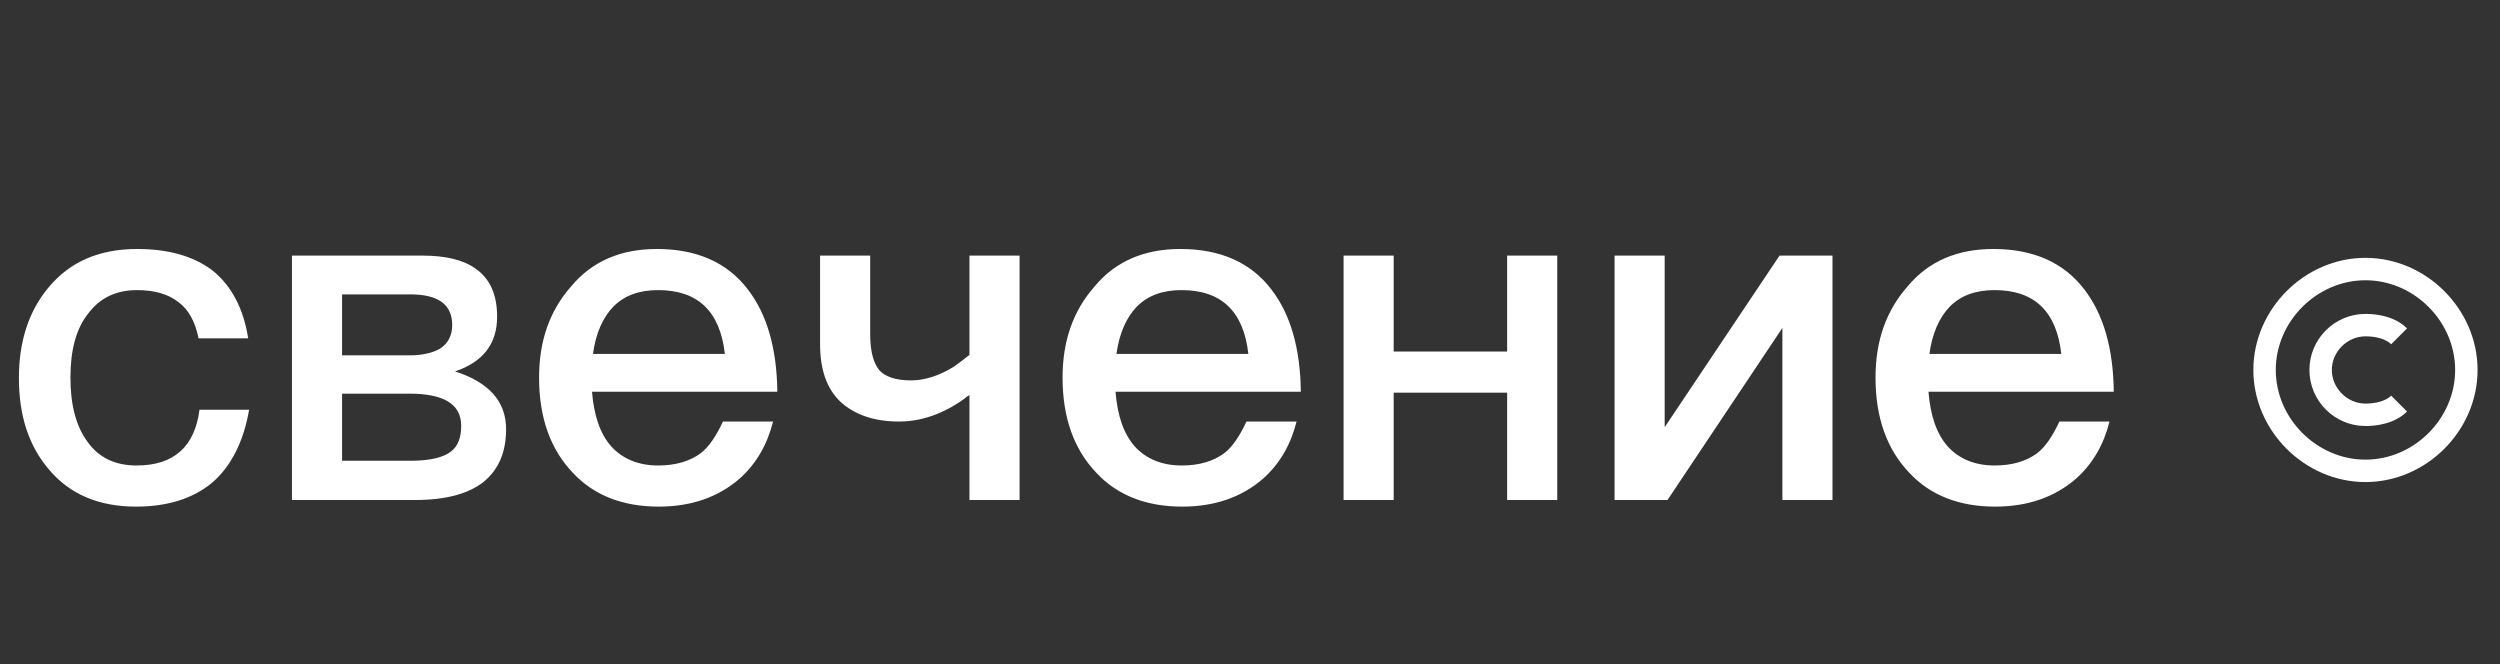 <?xml version="1.0" encoding="UTF-8"?> <svg xmlns="http://www.w3.org/2000/svg" width="320" height="85" viewBox="0 0 320 85" fill="none"><rect x="0" y="0" width="320" height="85" fill="#333333" stroke="none"/><path d="M17.547 31.87C21.541 31.87 24.748 32.778 27.168 34.593C29.589 36.529 31.162 39.434 31.767 43.306H25.413C24.99 41.188 24.143 39.615 22.812 38.647C21.48 37.618 19.726 37.134 17.547 37.134C14.885 37.134 12.828 38.102 11.315 40.099C9.742 42.035 9.016 44.819 9.016 48.328C9.016 51.838 9.742 54.621 11.255 56.618C12.646 58.554 14.704 59.583 17.487 59.583C22.267 59.583 24.929 57.163 25.535 52.443H31.888C31.162 56.618 29.528 59.764 27.108 61.822C24.687 63.819 21.42 64.847 17.426 64.847C12.646 64.847 8.955 63.274 6.293 60.127C3.691 57.102 2.42 53.23 2.42 48.389C2.42 43.669 3.691 39.797 6.232 36.771C8.955 33.504 12.707 31.87 17.547 31.87ZM37.371 32.717H54.071C57.036 32.717 59.336 33.262 60.909 34.411C62.724 35.682 63.632 37.739 63.632 40.523C63.632 44.032 61.816 46.332 58.246 47.542C62.603 48.933 64.781 51.414 64.781 54.924C64.781 57.889 63.813 60.127 61.877 61.701C59.941 63.213 57.036 64 53.164 64H37.371V32.717ZM43.785 37.679V45.484H52.377C54.071 45.484 55.342 45.182 56.31 44.637C57.339 43.972 57.883 42.943 57.883 41.612C57.883 38.95 56.068 37.679 52.498 37.679H43.785ZM43.785 50.386V58.978H52.559C55.039 58.978 56.794 58.554 57.762 57.768C58.609 57.102 59.033 56.013 59.033 54.5C59.033 51.717 56.794 50.386 52.377 50.386H43.785ZM84.067 31.87C89.15 31.87 93.083 33.564 95.745 37.074C98.166 40.22 99.436 44.577 99.497 50.144H75.778C76.02 53.169 76.806 55.529 78.258 57.163C79.711 58.736 81.707 59.583 84.249 59.583C86.488 59.583 88.303 59.038 89.695 58.01C90.784 57.163 91.691 55.771 92.538 53.956H98.952C98.226 56.86 96.835 59.341 94.656 61.277C91.933 63.637 88.484 64.847 84.309 64.847C79.711 64.847 76.02 63.395 73.357 60.551C70.453 57.526 69.001 53.472 69.001 48.328C69.001 43.669 70.332 39.797 73.115 36.65C75.778 33.443 79.469 31.87 84.067 31.87ZM84.249 37.134C81.829 37.134 79.953 37.8 78.501 39.252C77.169 40.644 76.262 42.641 75.899 45.303H92.781C92.175 39.857 89.332 37.134 84.249 37.134ZM104.97 32.717H111.384V42.762C111.384 44.819 111.747 46.392 112.534 47.36C113.26 48.207 114.651 48.691 116.588 48.691C118.403 48.691 120.218 48.086 122.094 46.937C122.759 46.453 123.425 45.968 124.091 45.424V32.717H130.505V64H124.091V50.567C123.849 50.688 123.607 50.87 123.425 51.051C120.702 52.987 117.919 53.956 115.075 53.956C111.929 53.956 109.448 53.108 107.632 51.475C105.817 49.781 104.97 47.3 104.97 44.032V32.717ZM151.075 31.87C156.158 31.87 160.091 33.564 162.754 37.074C165.174 40.22 166.445 44.577 166.505 50.144H142.786C143.028 53.169 143.814 55.529 145.267 57.163C146.719 58.736 148.716 59.583 151.257 59.583C153.496 59.583 155.311 59.038 156.703 58.01C157.792 57.163 158.7 55.771 159.547 53.956H165.961C165.234 56.86 163.843 59.341 161.664 61.277C158.942 63.637 155.493 64.847 151.318 64.847C146.719 64.847 143.028 63.395 140.366 60.551C137.461 57.526 136.009 53.472 136.009 48.328C136.009 43.669 137.34 39.797 140.123 36.65C142.786 33.443 146.477 31.87 151.075 31.87ZM151.257 37.134C148.837 37.134 146.961 37.8 145.509 39.252C144.178 40.644 143.27 42.641 142.907 45.303H159.789C159.184 39.857 156.34 37.134 151.257 37.134ZM171.978 32.717H178.392V45H192.914V32.717H199.328V64H192.914V50.265H178.392V64H171.978V32.717ZM206.664 32.717H213.078V54.682L227.782 32.717H234.558V64H228.145V41.975L213.441 64H206.664V32.717ZM255.133 31.87C260.216 31.87 264.149 33.564 266.811 37.074C269.232 40.22 270.502 44.577 270.563 50.144H246.844C247.086 53.169 247.872 55.529 249.324 57.163C250.777 58.736 252.773 59.583 255.315 59.583C257.554 59.583 259.369 59.038 260.76 58.01C261.85 57.163 262.757 55.771 263.604 53.956H270.018C269.292 56.86 267.9 59.341 265.722 61.277C262.999 63.637 259.55 64.847 255.375 64.847C250.777 64.847 247.086 63.395 244.423 60.551C241.519 57.526 240.067 53.472 240.067 48.328C240.067 43.669 241.398 39.797 244.181 36.65C246.844 33.443 250.535 31.87 255.133 31.87ZM255.315 37.134C252.894 37.134 251.019 37.8 249.566 39.252C248.235 40.644 247.328 42.641 246.965 45.303H263.846C263.241 39.857 260.397 37.134 255.315 37.134Z" fill="white"></path><path d="M302.779 61.703C310.558 61.703 317.129 55.133 317.129 47.354C317.129 39.575 310.558 33.004 302.779 33.004C295 33.004 288.43 39.575 288.43 47.354C288.43 55.133 295 61.703 302.779 61.703ZM302.779 35.874C309.003 35.874 314.259 41.13 314.259 47.354C314.259 53.577 309.003 58.834 302.779 58.834C296.556 58.834 291.3 53.577 291.3 47.354C291.3 41.13 296.556 35.874 302.779 35.874Z" fill="white"></path><path d="M302.78 54.529C304.073 54.529 306.484 54.288 308.1 52.675L306.071 50.644C305.435 51.279 304.204 51.66 302.78 51.66C300.447 51.66 298.475 49.688 298.475 47.355C298.475 45.021 300.447 43.05 302.78 43.05C304.205 43.05 305.437 43.43 306.071 44.064L308.1 42.035C306.485 40.421 304.073 40.18 302.78 40.18C298.824 40.18 295.605 43.398 295.605 47.355C295.605 51.311 298.824 54.529 302.78 54.529Z" fill="white"></path></svg> 